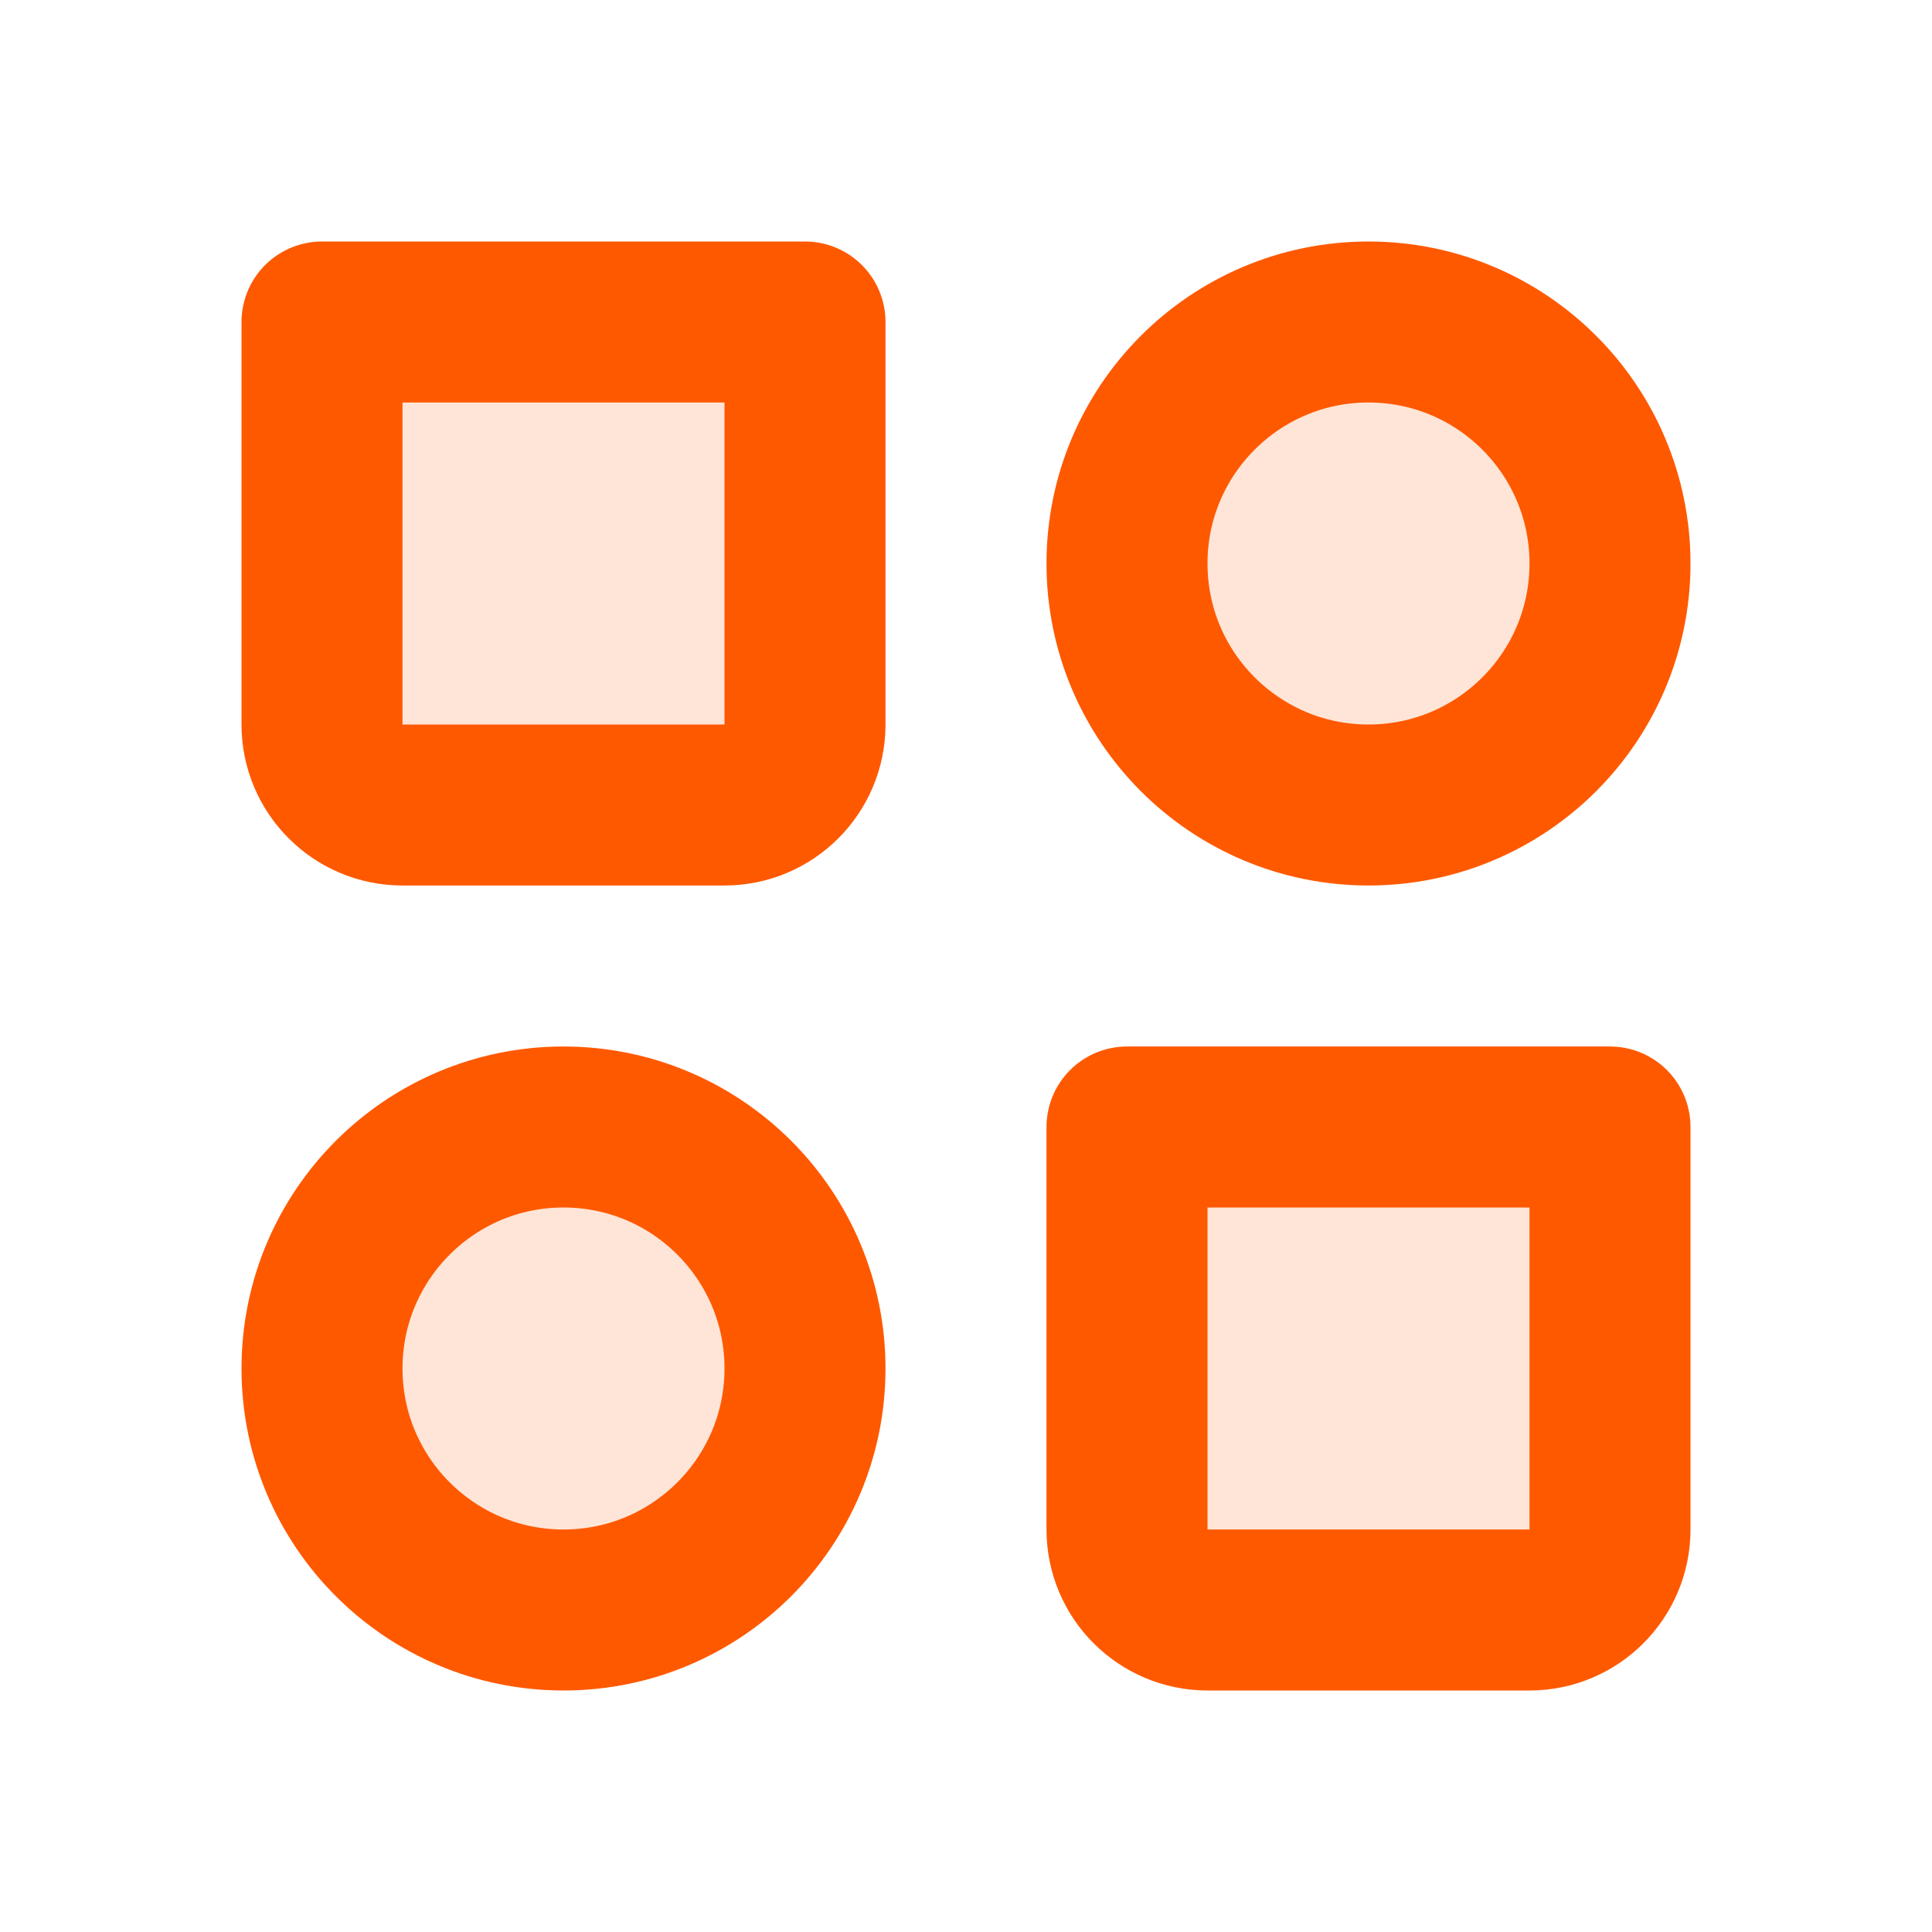 <svg width="24" height="24" viewBox="0 0 24 24" fill="none" xmlns="http://www.w3.org/2000/svg">
<g clip-path="url(#clip0_1530_45791)">
<circle opacity="0.16" cx="17" cy="7" r="3" fill="#FF5900"/>
<circle opacity="0.16" cx="7" cy="17" r="3" fill="#FF5900"/>
<path opacity="0.16" d="M14 14H20V19C20 19.552 19.552 20 19 20H15C14.448 20 14 19.552 14 19V14Z" fill="#FF5900"/>
<path opacity="0.16" d="M4 4H10V9C10 9.552 9.552 10 9 10H5C4.448 10 4 9.552 4 9V4Z" fill="#FF5900"/>
<circle cx="17" cy="7" r="3" stroke="#FF5900" stroke-width="2" stroke-linecap="round" stroke-linejoin="round"/>
<circle cx="7" cy="17" r="3" stroke="#FF5900" stroke-width="2" stroke-linecap="round" stroke-linejoin="round"/>
<path d="M14 14H20V19C20 19.552 19.552 20 19 20H15C14.448 20 14 19.552 14 19V14Z" stroke="#FF5900" stroke-width="2" stroke-linecap="round" stroke-linejoin="round"/>
<path d="M4 4H10V9C10 9.552 9.552 10 9 10H5C4.448 10 4 9.552 4 9V4Z" stroke="#FF5900" stroke-width="2" stroke-linecap="round" stroke-linejoin="round"/>
</g>
<defs>
<clipPath id="clip0_1530_45791">
<rect width="24" height="24" fill="white"/>
</clipPath>
</defs>
</svg>
